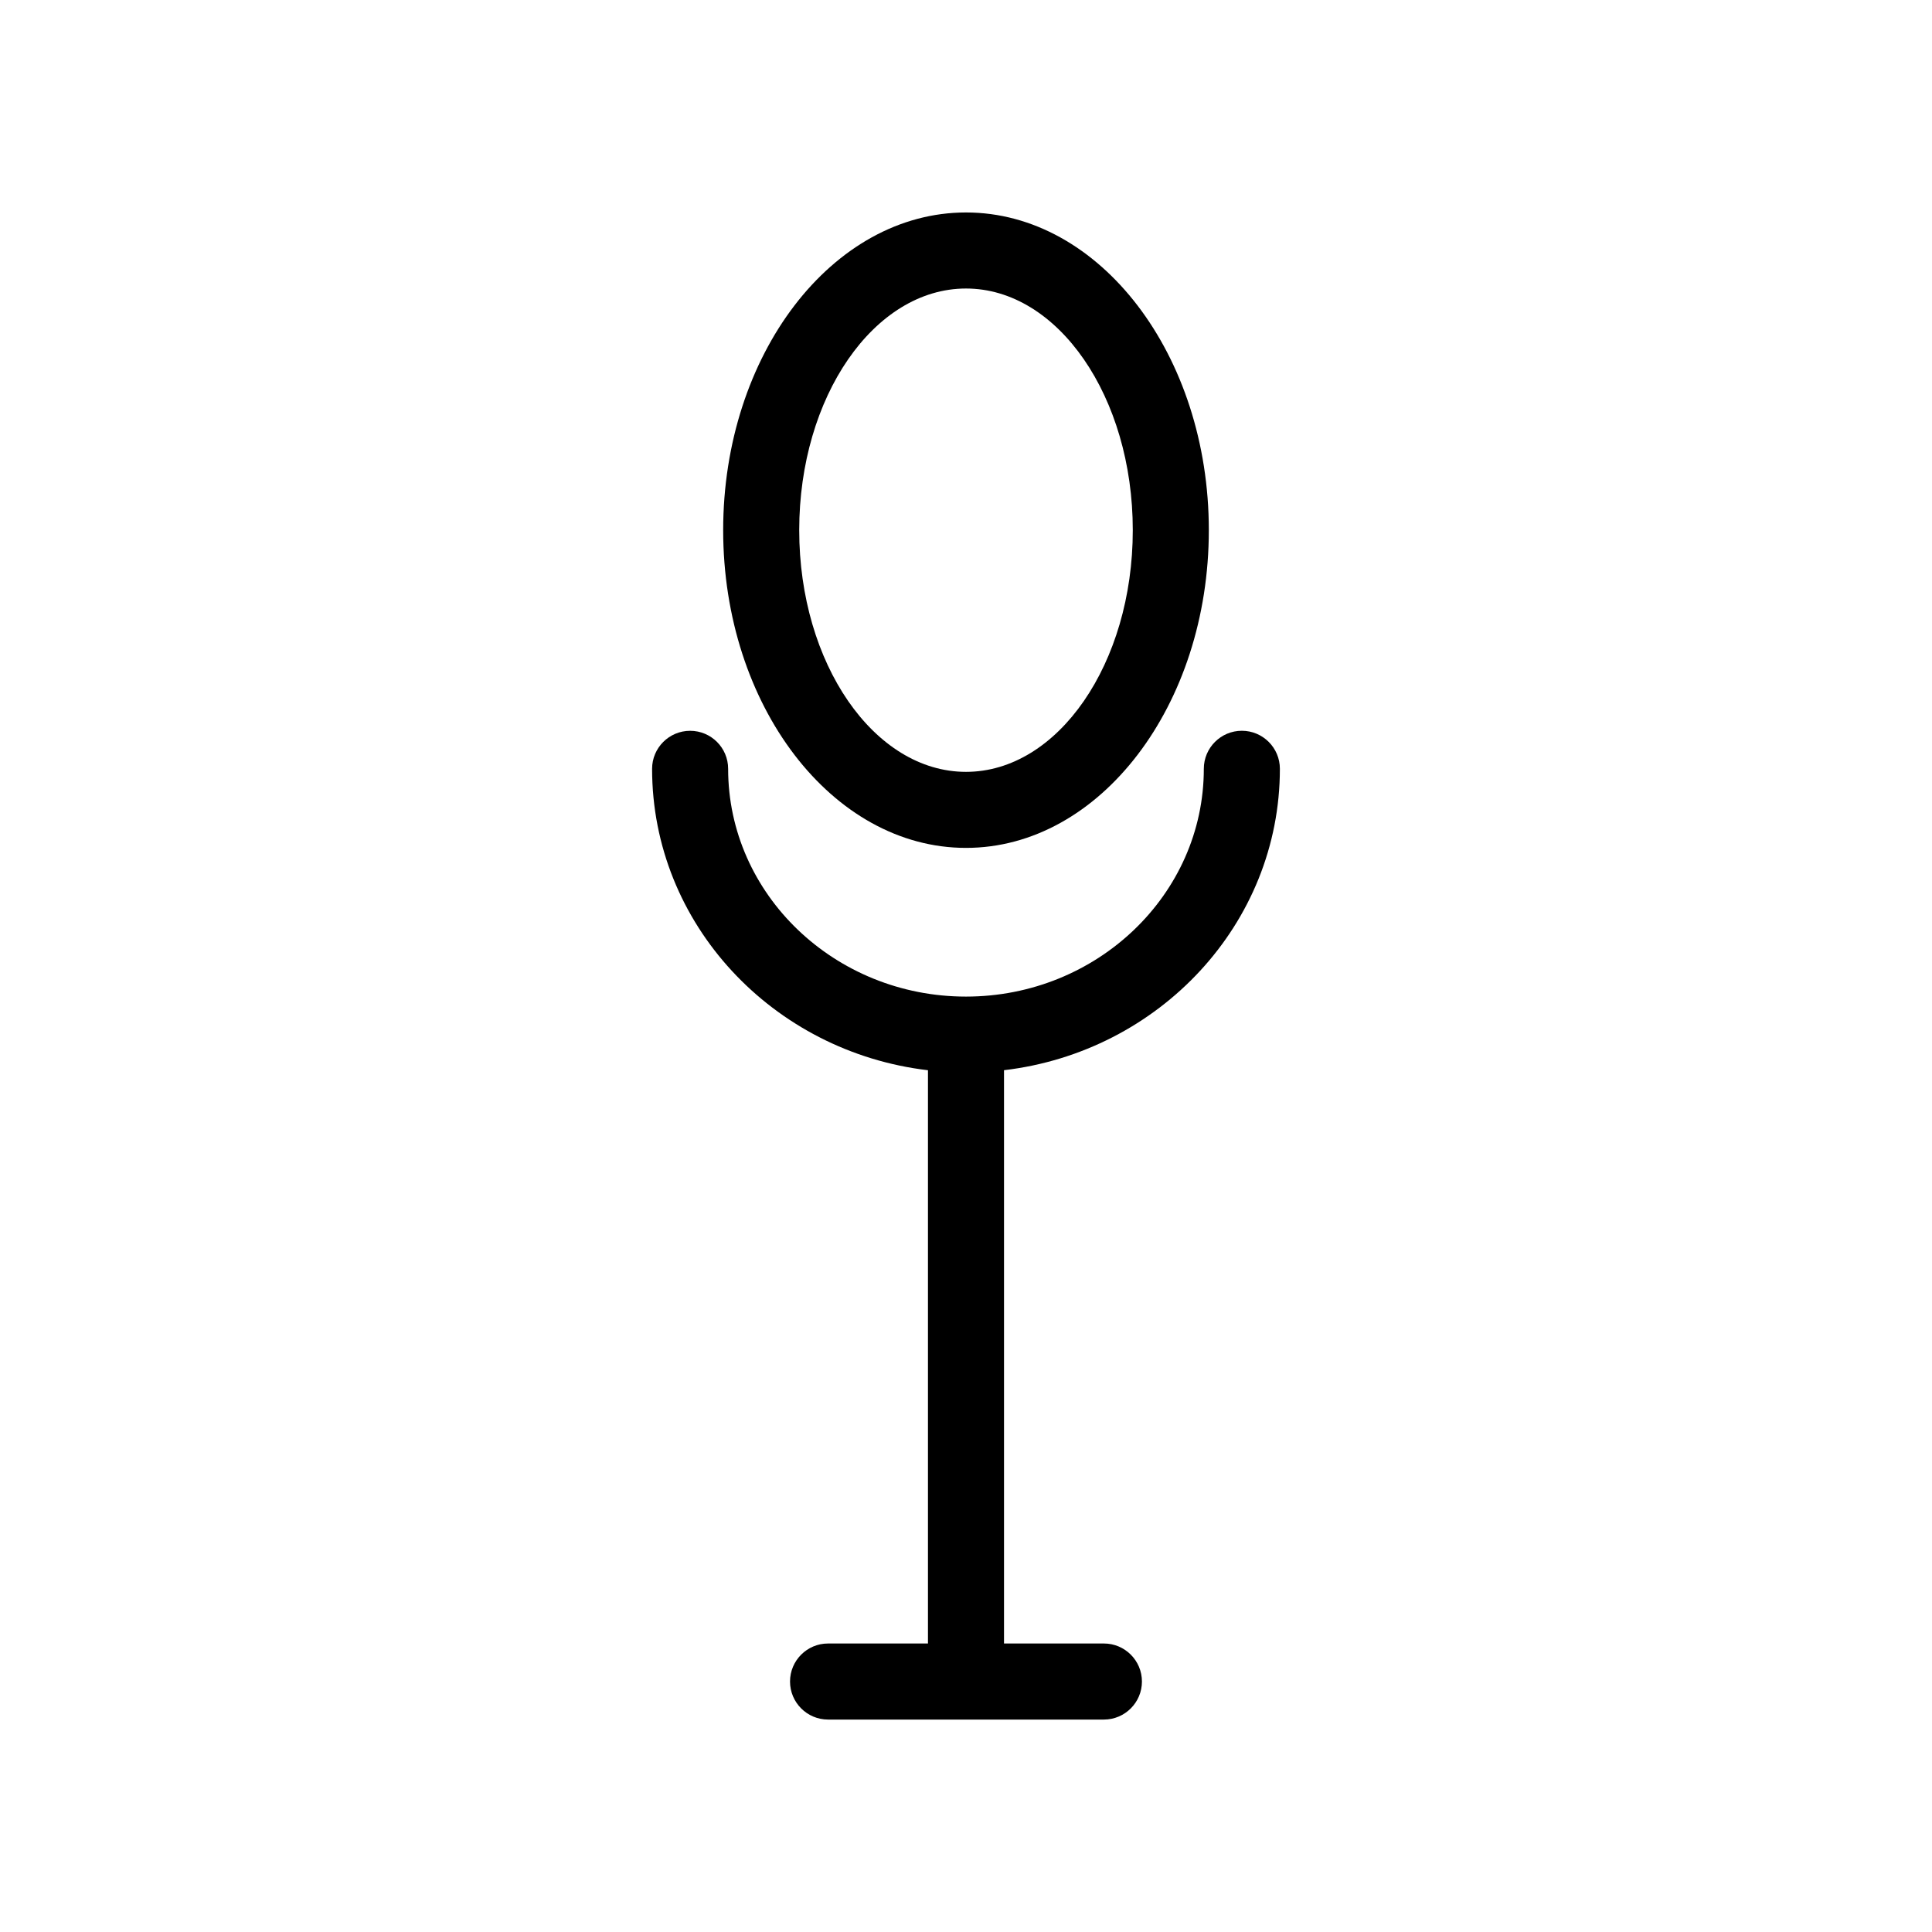 <?xml version="1.0" encoding="UTF-8"?>
<!-- Uploaded to: ICON Repo, www.iconrepo.com, Generator: ICON Repo Mixer Tools -->
<svg fill="#000000" width="800px" height="800px" version="1.1" viewBox="144 144 512 512" xmlns="http://www.w3.org/2000/svg">
 <g>
  <path d="m326.89 337.67c-5.562 0-10.078 4.516-10.078 10.078 0 41.09 31.98 75.031 73.109 79.875v151.92h-26.477c-5.562 0-10.078 4.516-10.078 10.078s4.516 10.078 10.078 10.078h73.102c5.562 0 10.078-4.516 10.078-10.078s-4.516-10.078-10.078-10.078h-26.473v-151.93c41.125-4.84 73.109-38.777 73.109-79.875 0-5.562-4.516-10.078-10.078-10.078s-10.078 4.516-10.078 10.078c0 33.285-28.273 60.367-63.031 60.367-34.758 0-63.031-27.078-63.031-60.367 0.004-5.562-4.508-10.07-10.074-10.07z"/>
  <path d="m400 368.7c35.484 0 64.352-37.77 64.352-84.203 0-46.426-28.867-84.191-64.352-84.191s-64.352 37.766-64.352 84.191c0 46.434 28.867 84.203 64.352 84.203zm0-148.24c24.375 0 44.199 28.727 44.199 64.039 0 35.316-19.828 64.051-44.199 64.051s-44.199-28.73-44.199-64.051c0-35.312 19.824-64.039 44.199-64.039z"/>
 </g>
</svg>